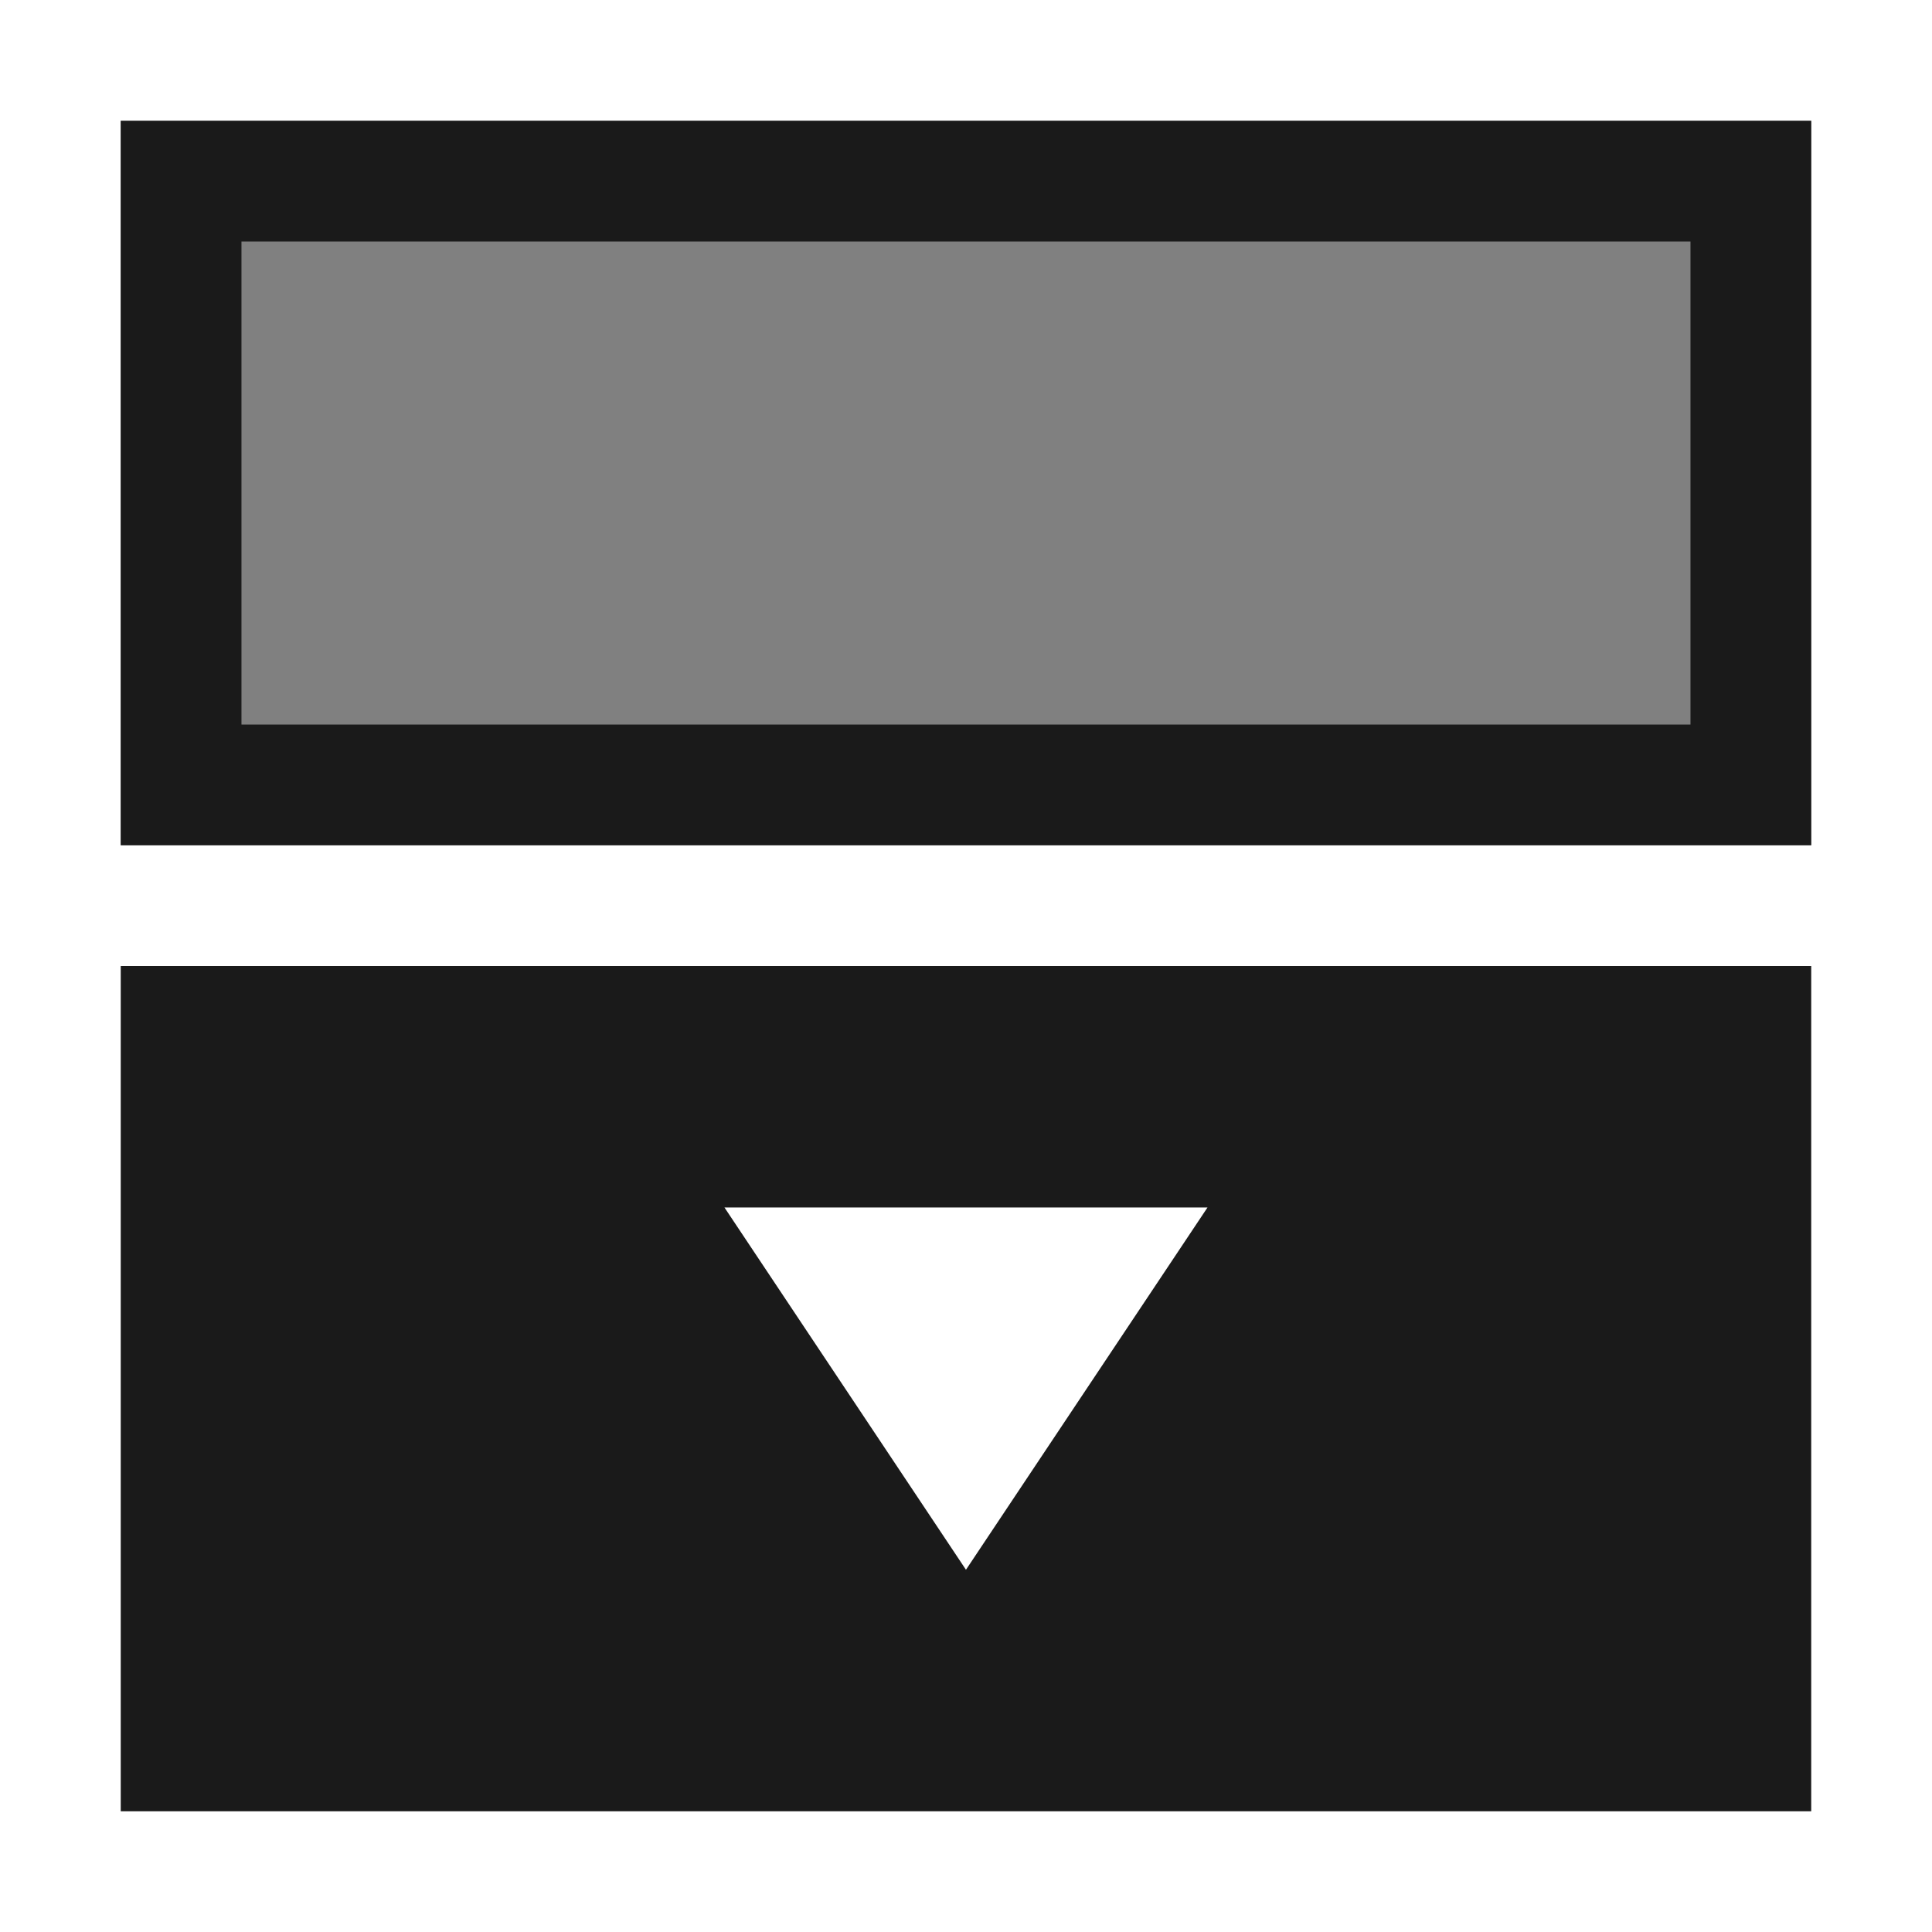 <?xml version="1.0" encoding="UTF-8"?>
<!DOCTYPE svg PUBLIC "-//W3C//DTD SVG 1.1//EN" "http://www.w3.org/Graphics/SVG/1.1/DTD/svg11.dtd">
<!-- Creator: CorelDRAW -->
<svg xmlns="http://www.w3.org/2000/svg" xml:space="preserve" width="150px" height="150px" version="1.1" style="shape-rendering:geometricPrecision; text-rendering:geometricPrecision; image-rendering:optimizeQuality; fill-rule:evenodd; clip-rule:evenodd"
viewBox="0 0 150.002 150.002"
 xmlns:xlink="http://www.w3.org/1999/xlink">
 <defs>
  <style type="text/css">
   <![CDATA[
    .fil3 {fill:none}
    .fil2 {fill:#1A1A1A}
    .fil1 {fill:#1A1A1A}
    .fil0 {fill:gray}
   ]]>
  </style>
 </defs>
 <g id="Layers_x0020_Mask">
  <rect class="fil0" transform="matrix(2.27014E-14 0.857 1 -2.64845E-14 9.373 9.377)" width="65.624" height="131.25"/>
  <path class="fil1" d="M9.374 9.377l0 56.251 131.25 0 0 -56.251 -131.25 0zm9.374 46.877l0 -37.503 112.502 0 0 37.503 -112.502 0z"/>
  <path class="fil2" d="M9.374 75.002l0 65.626 131.25 0 0 -65.626 -131.25 0zm46.875 18.749l37.501 0 -18.752 28.126 -18.749 -28.126z"/>
 </g>
 <rect class="fil3" x="-0.001" y="-0.001" width="150.002" height="150.002"/>
</svg>
